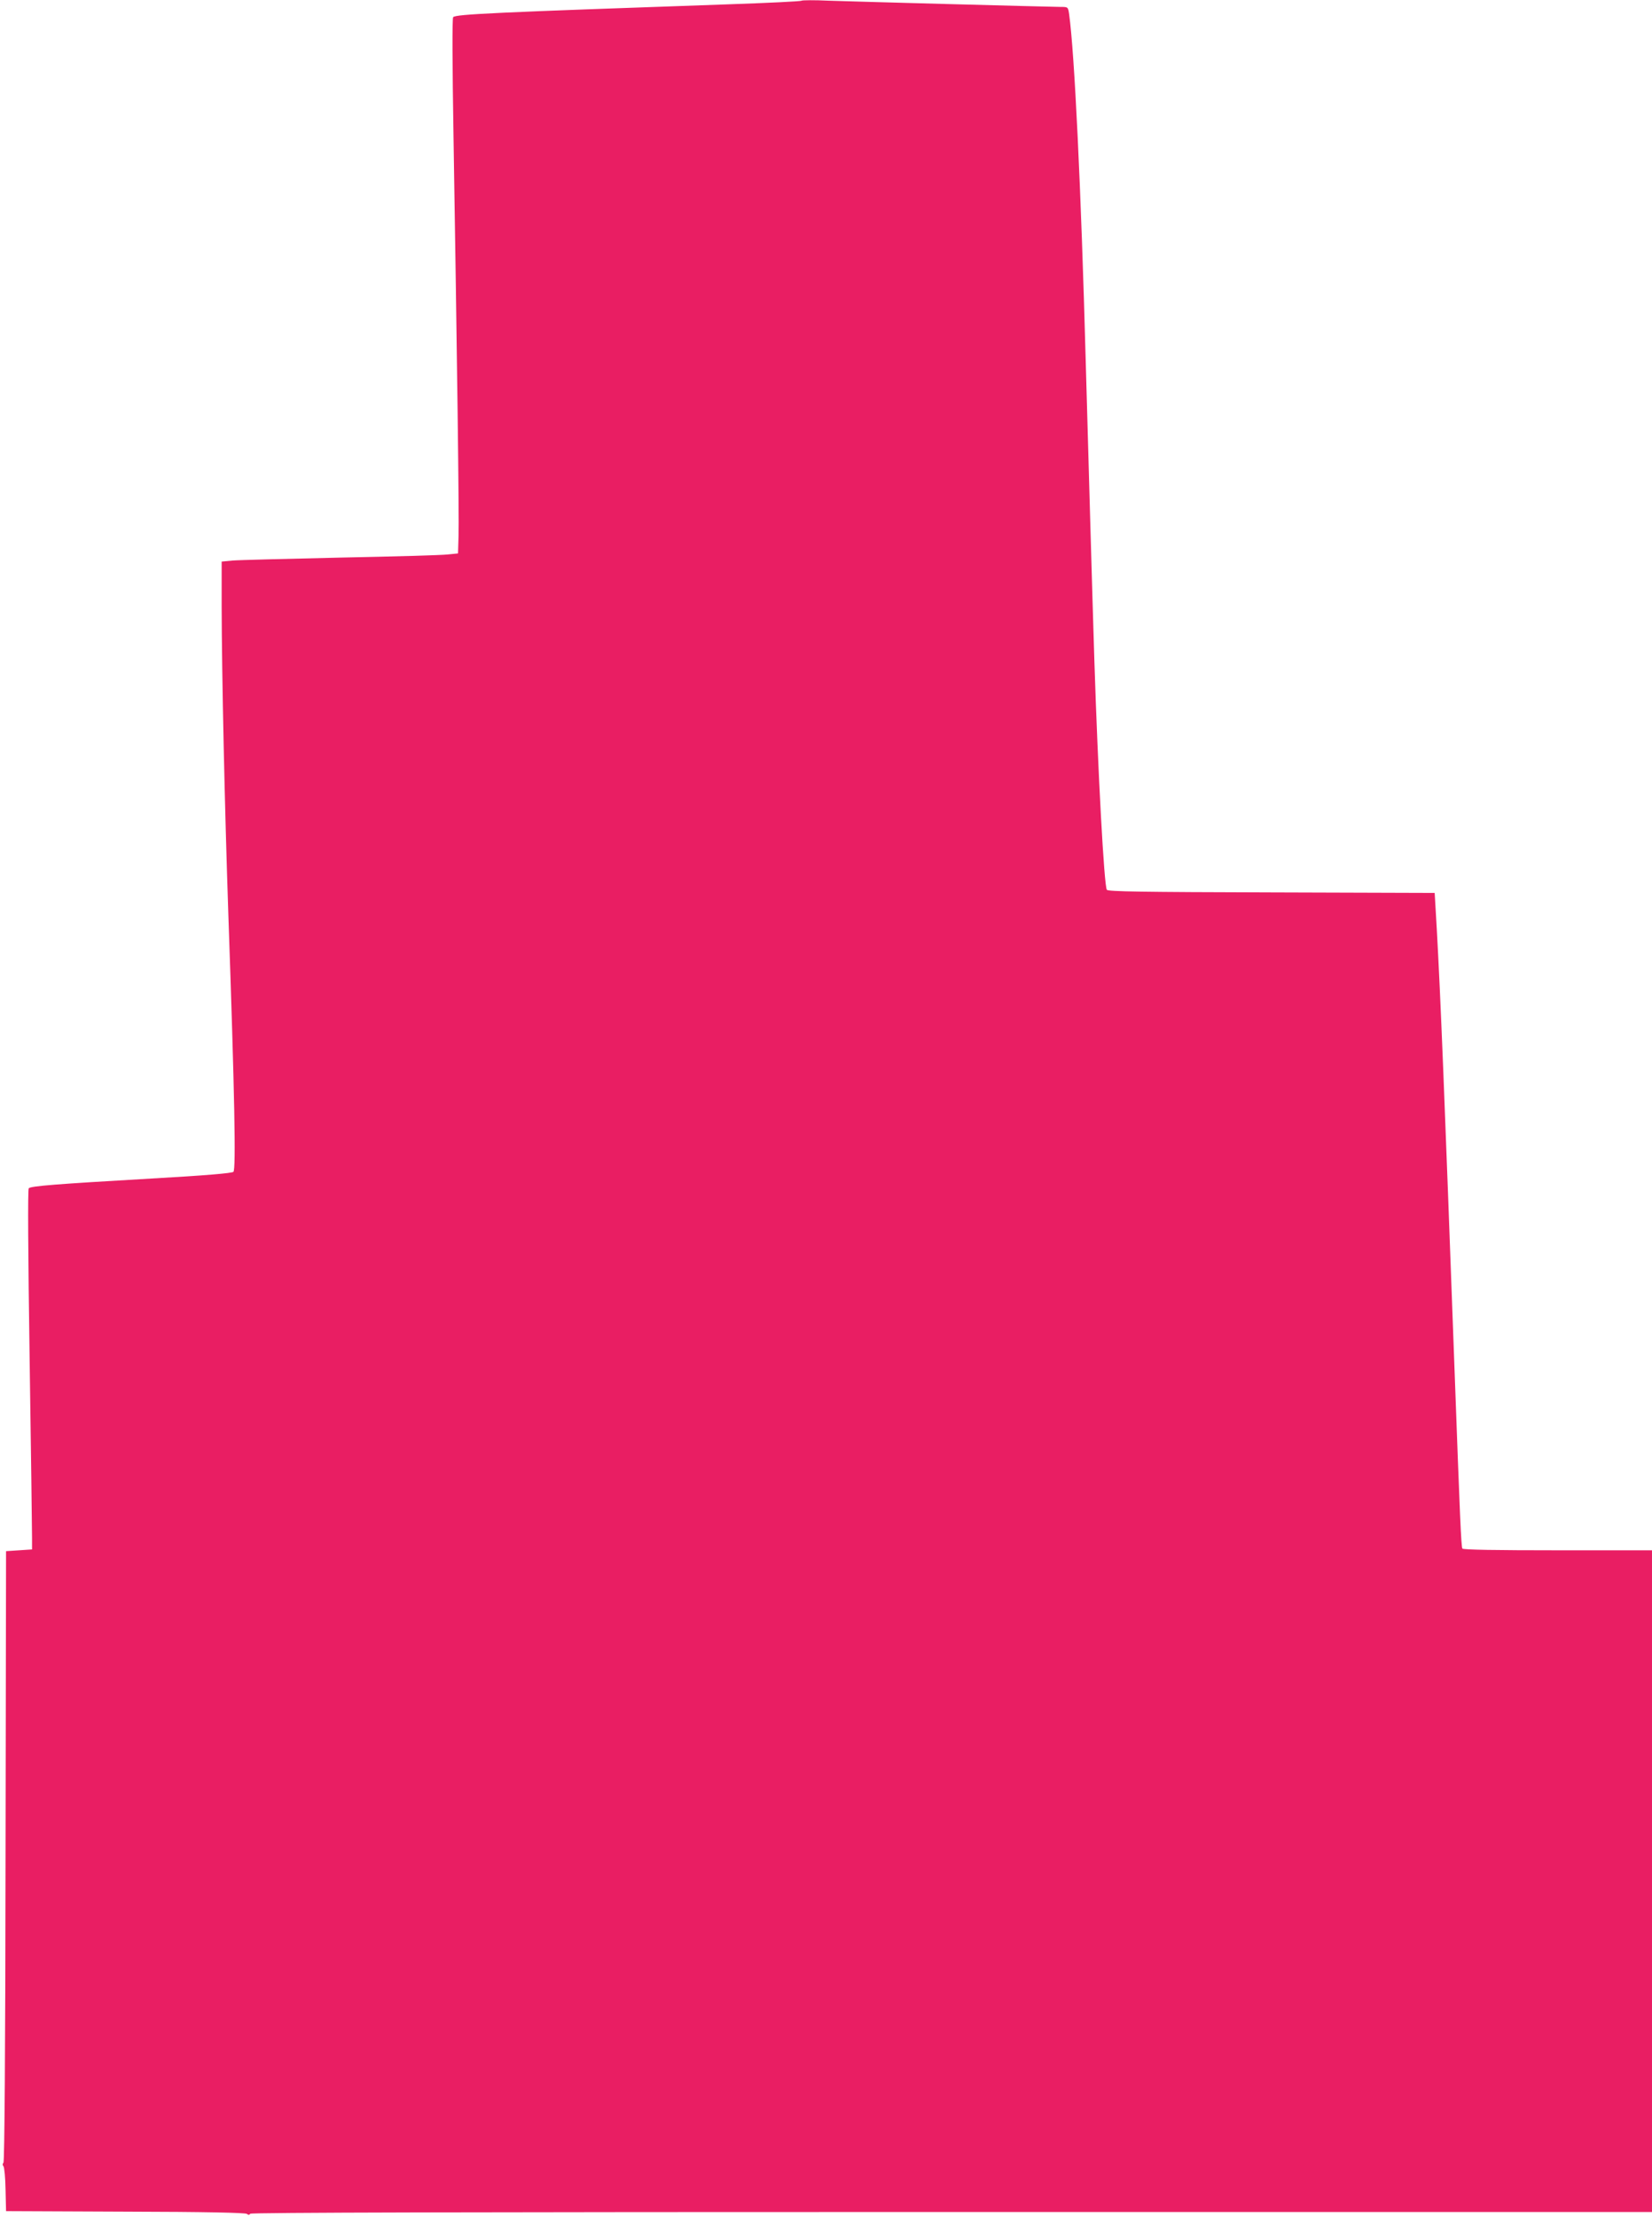 <?xml version="1.0" standalone="no"?>
<!DOCTYPE svg PUBLIC "-//W3C//DTD SVG 20010904//EN"
 "http://www.w3.org/TR/2001/REC-SVG-20010904/DTD/svg10.dtd">
<svg version="1.0" xmlns="http://www.w3.org/2000/svg"
 width="954pt" height="1280pt" viewBox="0 0 954 1280"
 preserveAspectRatio="xMidYMid meet">
<g transform="translate(0,1280) scale(0.1,-0.1)"
fill="#e91e63" stroke="none">
<path d="M4629 12796 c-4 -4 -195 -13 -425 -21 -1354 -47 -1570 -57 -1587 -74
-6 -6 -5 -269 2 -693 20 -1231 33 -2201 29 -2303 l-3 -100 -60 -6 c-33 -4
-312 -12 -620 -18 -308 -7 -588 -14 -623 -17 l-62 -6 0 -261 c1 -392 17 -1140
39 -1787 36 -1030 44 -1461 29 -1475 -9 -8 -159 -21 -478 -39 -552 -32 -691
-43 -704 -56 -6 -6 -4 -375 5 -977 8 -532 14 -999 14 -1038 l0 -70 -75 -5 -75
-5 -3 -1759 c-1 -1122 -6 -1763 -12 -1771 -6 -7 -6 -15 0 -21 5 -5 11 -66 12
-134 l3 -125 689 -3 c459 -1 693 -6 702 -13 8 -7 14 -7 19 1 4 7 1240 10 4051
10 l4044 0 0 1910 0 1910 -544 0 c-358 0 -547 3 -551 10 -7 11 -14 176 -45
1025 -59 1611 -80 2141 -103 2555 l-12 205 -941 3 c-750 2 -944 5 -952 15 -16
18 -52 691 -72 1317 -12 378 -35 1192 -50 1730 -27 1003 -65 1787 -96 2008 -6
42 -7 42 -48 42 -86 1 -1198 31 -1341 36 -82 4 -153 3 -156 0z"/>
</g>
</svg>
